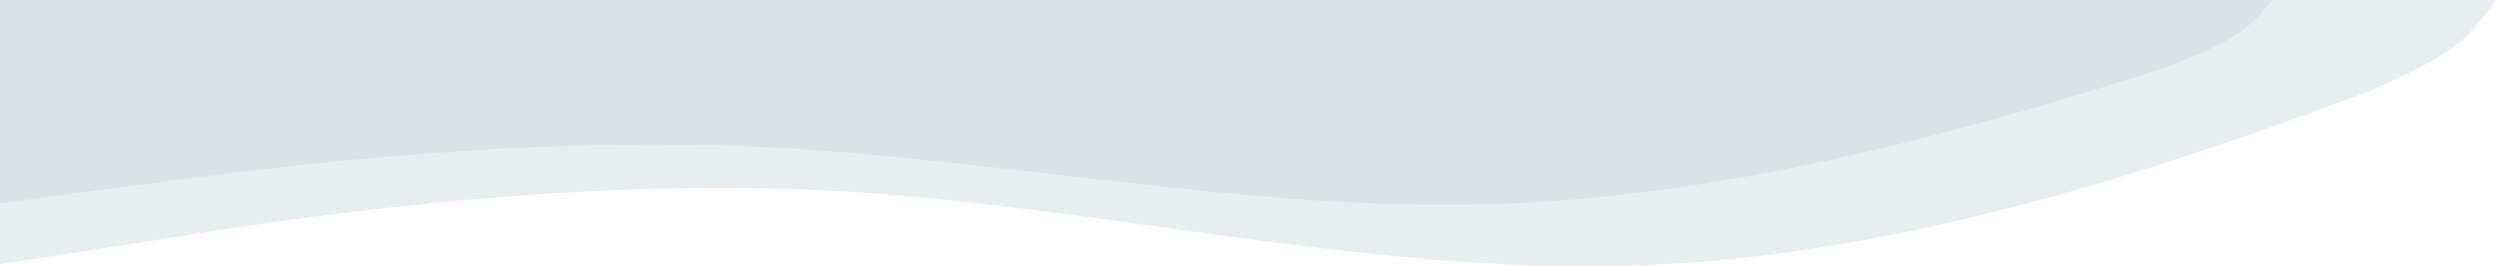 <svg width="291" height="31" viewBox="0 0 291 31" fill="none" xmlns="http://www.w3.org/2000/svg">
<g opacity="0.3">
<path fill-rule="evenodd" clip-rule="evenodd" d="M0 30.757L16.139 28.264C32.278 25.651 64.557 20.544 96.835 22.207C129.113 23.988 161.392 32.539 193.67 30.757C225.949 29.095 258.227 17.101 274.366 11.163C274.366 11.163 283.027 7.819 286.615 4.65C288.518 2.968 290.505 0 290.505 0L274.366 0C258.227 0 225.949 0 193.67 0C161.392 0 129.113 0 96.835 0C64.557 0 32.278 0 16.139 0L0 0L0 30.757Z" fill="#B1C4CC"/>
<path fill-rule="evenodd" clip-rule="evenodd" d="M0 23.66L14.696 21.741C29.392 19.732 58.783 15.803 88.175 17.082C117.567 18.453 146.958 25.03 176.35 23.66C205.742 22.381 235.134 13.154 249.829 8.587C249.829 8.587 257.716 6.015 260.983 3.577C262.716 2.283 264.525 0 264.525 0L249.829 0C235.134 0 205.742 0 176.35 0C146.958 0 117.567 0 88.175 0C58.783 0 29.392 0 14.696 0L0 0L0 23.66Z" fill="#81A0AC"/>
</g>
</svg>
